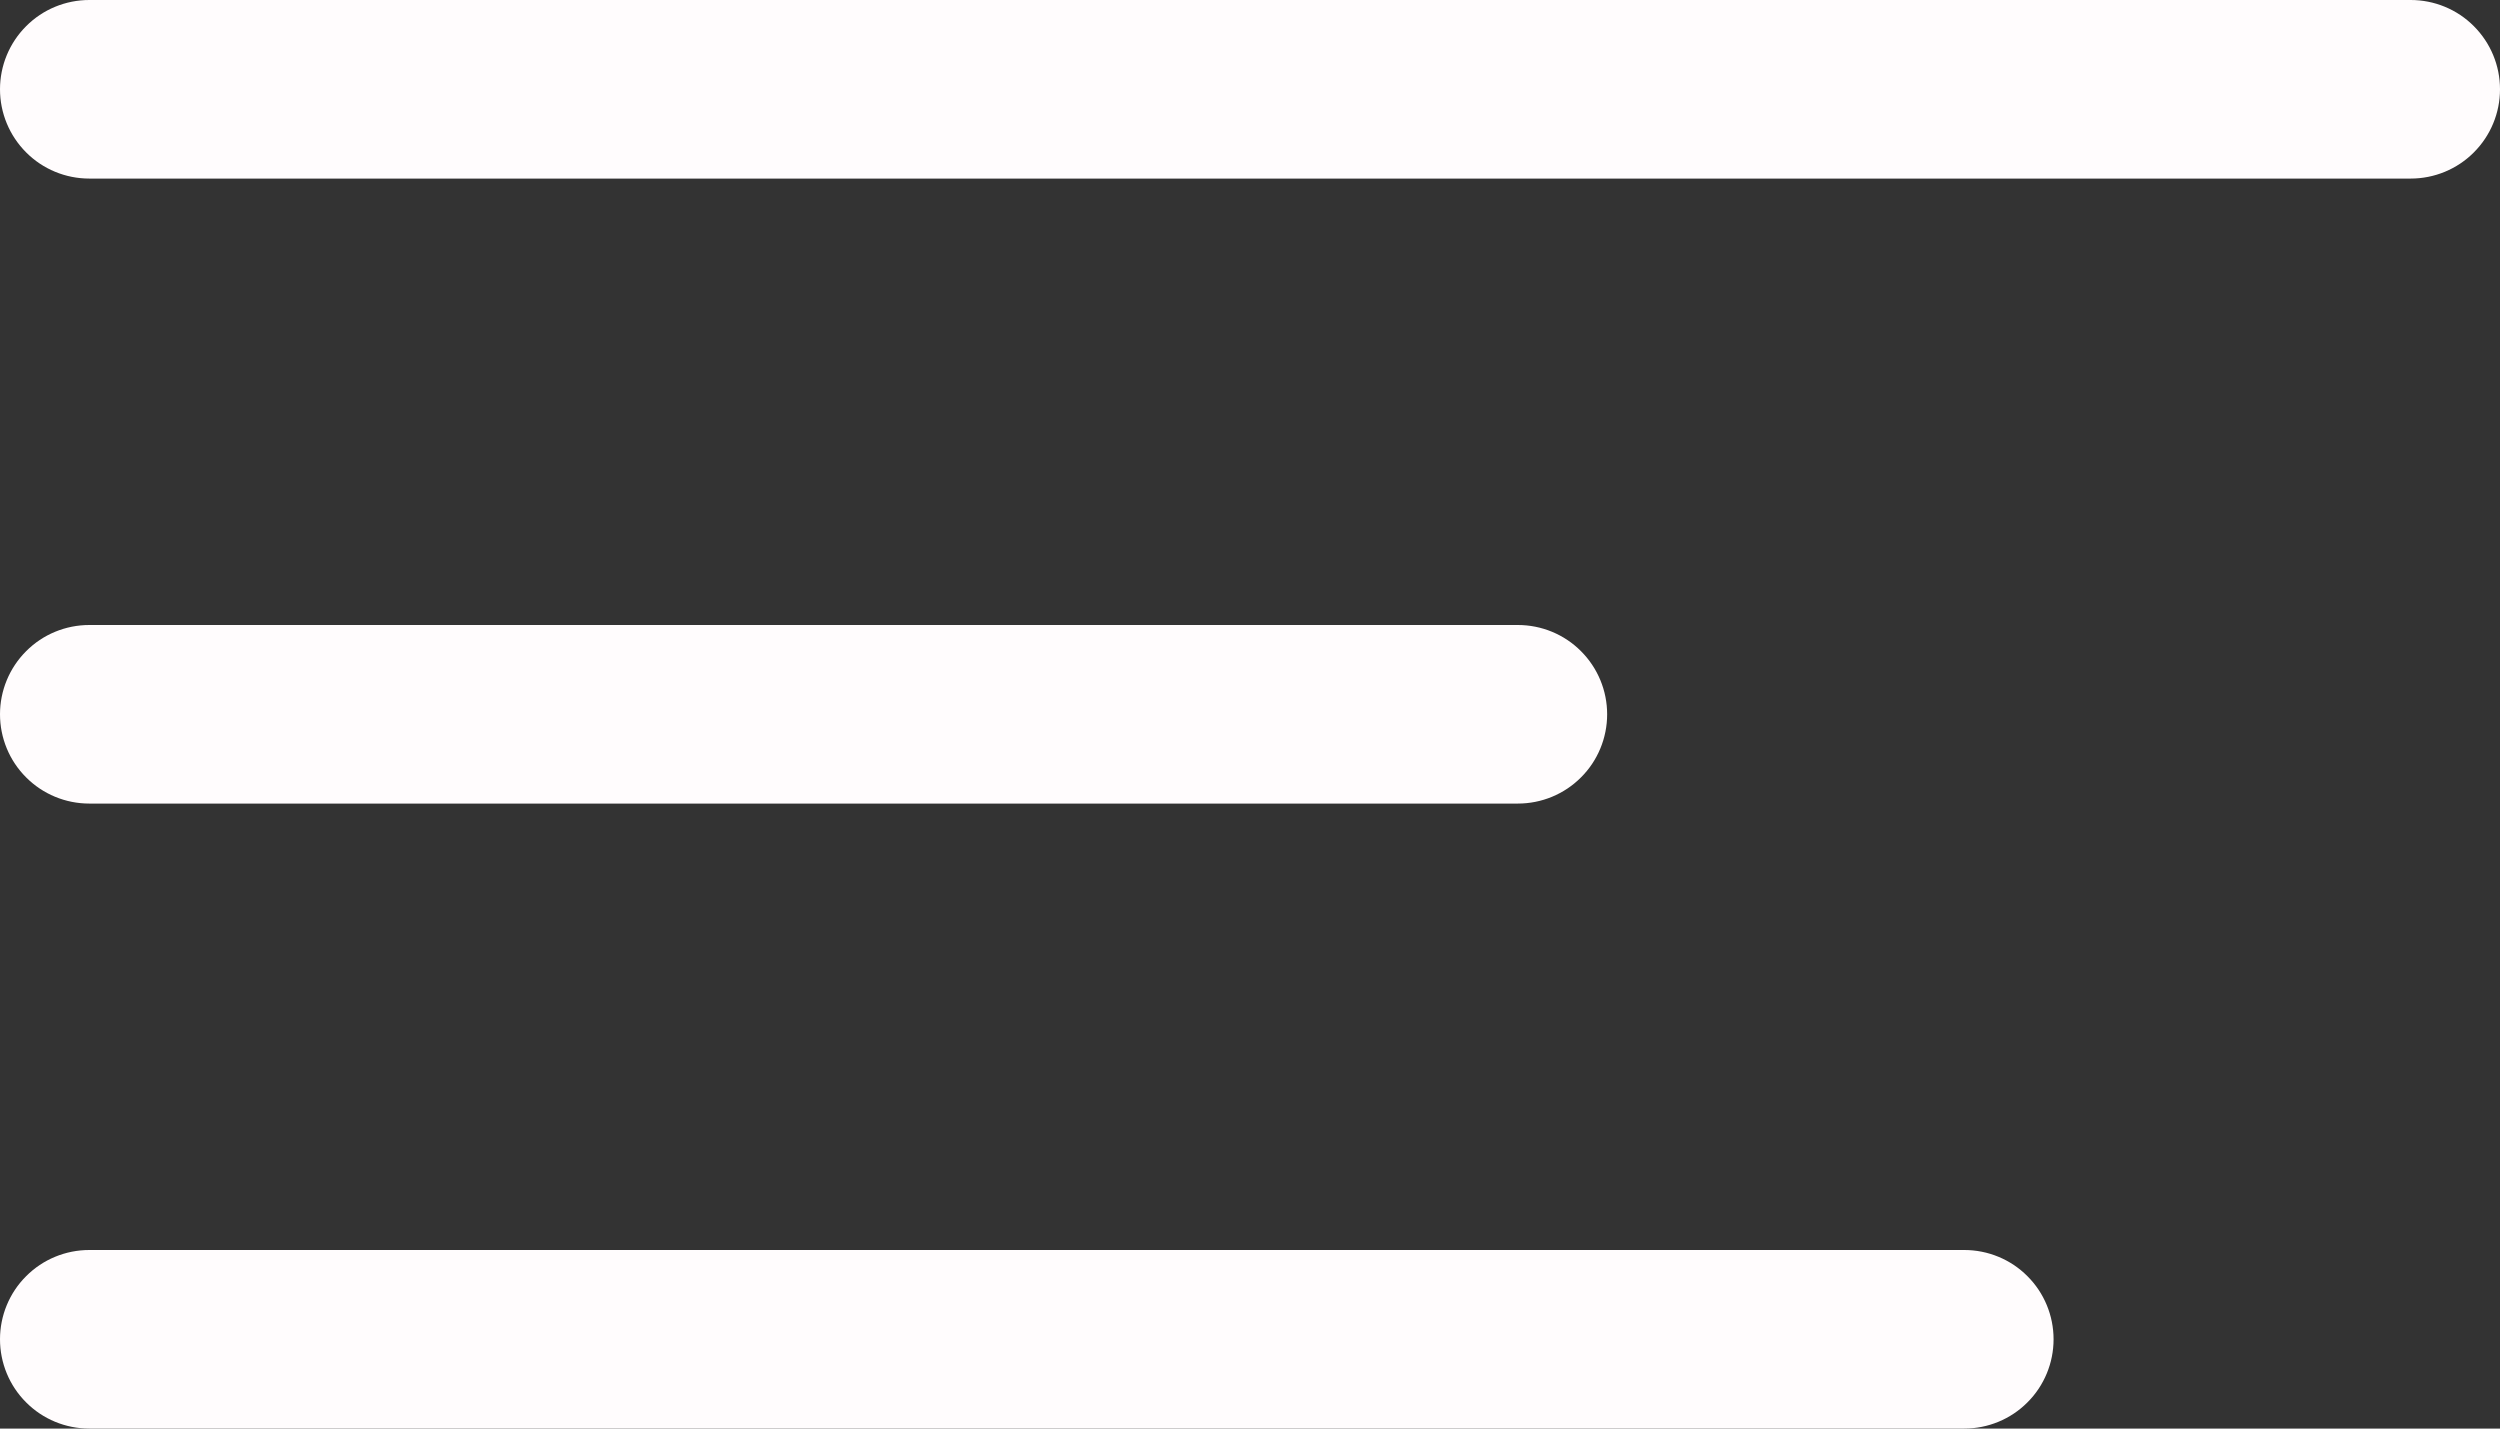 <svg width="28" height="16" viewBox="0 0 28 16" fill="none" xmlns="http://www.w3.org/2000/svg">
<rect x="0" y="0" width="28" height="16" fill="#333333" stroke="none"/>
<path d="M22 16H1C0.735 16 0.48 15.895 0.293 15.707C0.105 15.52 0 15.265 0 15C0 14.735 0.105 14.48 0.293 14.293C0.48 14.105 0.735 14 1 14H22C22.265 14 22.52 14.105 22.707 14.293C22.895 14.48 23 14.735 23 15C23 15.265 22.895 15.52 22.707 15.707C22.52 15.895 22.265 16 22 16ZM17 9H1C0.735 9 0.48 8.895 0.293 8.707C0.105 8.52 0 8.265 0 8C0 7.735 0.105 7.481 0.293 7.293C0.48 7.105 0.735 7 1 7H17C17.265 7 17.52 7.105 17.707 7.293C17.895 7.481 18 7.735 18 8C18 8.265 17.895 8.52 17.707 8.707C17.52 8.895 17.265 9 17 9ZM27 2H1C0.735 2 0.48 1.895 0.293 1.707C0.105 1.519 0 1.265 0 1C0 0.735 0.105 0.481 0.293 0.293C0.48 0.105 0.735 0 1 0H27C27.265 0 27.52 0.105 27.707 0.293C27.895 0.481 28 0.735 28 1C28 1.265 27.895 1.519 27.707 1.707C27.52 1.895 27.265 2 27 2Z" fill="#FFFCFD"/>
</svg>
